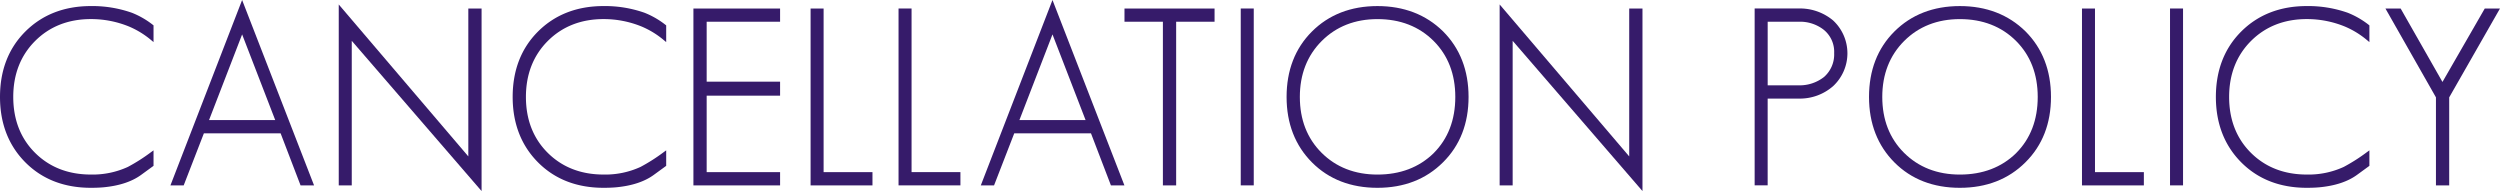 <svg xmlns="http://www.w3.org/2000/svg" width="759.797" height="58.067"><g data-name="グループ 3324" fill="#361b6a"><path data-name="パス 9270" d="M40.051 3.869a36.24 36.24 0 00-12.435-2.025c-8.079 0-14.785 2.61-19.933 7.757C2.583 14.701 0 21.381 0 29.46s2.609 14.787 7.757 19.933c5.1 5.1 11.78 7.683 19.859 7.683q1.042 0 2.015-.037t1.8-.113c4.8-.45 8.66-1.725 11.479-3.789l3.751-2.735v-4.707l-.793.575a54.034 54.034 0 01-7.018 4.463 25.619 25.619 0 01-11.234 2.314c-6.874 0-12.6-2.238-17.009-6.651-4.365-4.364-6.578-10.062-6.578-16.936s2.238-12.6 6.651-17.01S20.792 5.8 27.616 5.8A30.461 30.461 0 0139.17 8.046a26.355 26.355 0 016.671 4.061l.82.683V7.71l-.193-.151a25.333 25.333 0 00-6.417-3.69z"/><path data-name="パス 9271" d="M51.8 56.337h4.028l6.133-15.812h23.326l6.058 15.812h4.1L73.583 0zm31.845-19.841H63.53l10.058-26.041z"/><path data-name="パス 9272" d="M142.332 47.535L102.951 1.357v54.98h3.955V12.406l39.455 45.661V2.583h-4.029z"/><path data-name="パス 9273" d="M195.86 3.869a36.255 36.255 0 00-12.436-2.025c-8.079 0-14.785 2.61-19.933 7.757-5.1 5.1-7.683 11.779-7.683 19.859s2.61 14.787 7.756 19.933c5.1 5.1 11.781 7.683 19.86 7.683q1.044 0 2.015-.037t1.8-.113c4.8-.45 8.661-1.725 11.478-3.789l3.751-2.735v-4.707l-.793.575a54.088 54.088 0 01-7.016 4.463 25.626 25.626 0 01-11.235 2.314c-6.875 0-12.6-2.238-17.009-6.651-4.365-4.363-6.577-10.061-6.577-16.936s2.237-12.6 6.65-17.01 10.111-6.65 16.936-6.65a30.469 30.469 0 0111.554 2.251 26.32 26.32 0 016.67 4.061l.82.683v-5.08l-.192-.15a25.354 25.354 0 00-6.416-3.696z"/><path data-name="パス 9274" d="M210.742 56.337h26.342v-4.029H214.77V29.073h22.313v-4.251H214.77V6.612h22.313V2.583h-26.341z"/><path data-name="パス 9275" d="M250.309 2.583h-3.956v53.754h18.807v-4.029h-14.851z"/><path data-name="パス 9276" d="M277.04 2.583h-3.956v53.754h18.806v-4.029h-14.85z"/><path data-name="パス 9277" d="M298.086 56.337h4.027l6.133-15.812h23.324l6.059 15.812h4.1L319.87 0zm31.844-19.841h-20.115l10.055-26.041z"/><path data-name="パス 9278" d="M341.752 6.612h11.674v49.725h4.029V6.612h11.674V2.583h-27.377z"/><path data-name="長方形 3503" d="M377.084 2.583h3.955v53.754h-3.955z"/><path data-name="パス 9279" d="M418.633 1.846c-8.079 0-14.785 2.61-19.932 7.757-5.1 5.1-7.684 11.78-7.684 19.859s2.61 14.787 7.757 19.933c5.1 5.1 11.78 7.683 19.859 7.683s14.786-2.61 19.931-7.755c5.149-5.1 7.759-11.781 7.759-19.861s-2.609-14.786-7.76-19.936c-5.193-5.098-11.901-7.68-19.93-7.68zm17.087 44.7c-4.414 4.318-10.163 6.508-17.087 6.508-6.874 0-12.595-2.238-17.008-6.651-4.366-4.364-6.578-10.062-6.578-16.936s2.238-12.6 6.651-17.01 10.111-6.65 16.935-6.65c6.922 0 12.669 2.237 17.083 6.65 4.365 4.365 6.578 10.089 6.578 17.01 0 6.965-2.213 12.713-6.574 17.072z"/><path data-name="パス 9280" d="M495.15 47.535L455.77 1.357v54.98h3.956V12.406l39.454 45.661V2.583h-4.03z"/><path data-name="パス 9281" d="M557.151 6.246a15.676 15.676 0 00-10.52-3.667H533.27v53.754h3.956V29.96h9.4a15.293 15.293 0 0010.525-3.814 13.626 13.626 0 000-19.895zm-2.781 17.137a11.981 11.981 0 01-7.811 2.548h-9.329V6.612h9.326a11.67 11.67 0 017.666 2.4 8.6 8.6 0 013.213 7.147 9.092 9.092 0 01-3.065 7.224z"/><path data-name="パス 9282" d="M595.644 1.846c-8.078 0-14.784 2.61-19.932 7.757-5.1 5.1-7.683 11.779-7.683 19.859s2.609 14.787 7.756 19.933c5.1 5.1 11.781 7.683 19.859 7.683s14.785-2.61 19.932-7.755c5.147-5.1 7.758-11.781 7.758-19.861s-2.61-14.785-7.759-19.936c-5.196-5.098-11.905-7.68-19.931-7.68zm17.088 44.7c-4.415 4.318-10.164 6.508-17.088 6.508-6.874 0-12.595-2.238-17.009-6.651-4.364-4.363-6.577-10.061-6.577-16.936s2.238-12.6 6.651-17.01 10.111-6.65 16.935-6.65c6.921 0 12.669 2.237 17.084 6.65 4.363 4.366 6.576 10.089 6.576 17.01 0 6.965-2.213 12.712-6.572 17.072z"/><path data-name="パス 9283" d="M636.707 2.583h-3.955v53.754h18.807v-4.029h-14.852z"/><path data-name="長方形 3504" d="M659.511 2.583h3.956v53.754h-3.956z"/><path data-name="パス 9284" d="M713.498 3.869a36.246 36.246 0 00-12.436-2.025c-8.08 0-14.786 2.61-19.933 7.757-5.1 5.1-7.683 11.78-7.683 19.859s2.609 14.788 7.757 19.933c5.1 5.1 11.779 7.683 19.859 7.683.7 0 1.366-.013 2.014-.037s1.248-.064 1.8-.113c4.8-.45 8.659-1.725 11.478-3.789l3.752-2.735v-4.707l-.793.575a54.075 54.075 0 01-7.018 4.463 25.616 25.616 0 01-11.234 2.314c-6.874 0-12.6-2.238-17.01-6.651-4.364-4.364-6.577-10.062-6.577-16.936s2.239-12.6 6.652-17.01 10.111-6.65 16.935-6.65a30.462 30.462 0 0111.554 2.251 26.377 26.377 0 016.671 4.061l.82.683v-5.08l-.192-.151a25.366 25.366 0 00-6.416-3.695z"/><path data-name="パス 9285" d="M755.17 2.583l-12.859 22.324-12.715-22.324h-4.623l15.357 27.009v26.745h4.029V29.593l15.434-27.01z"/></g></svg>